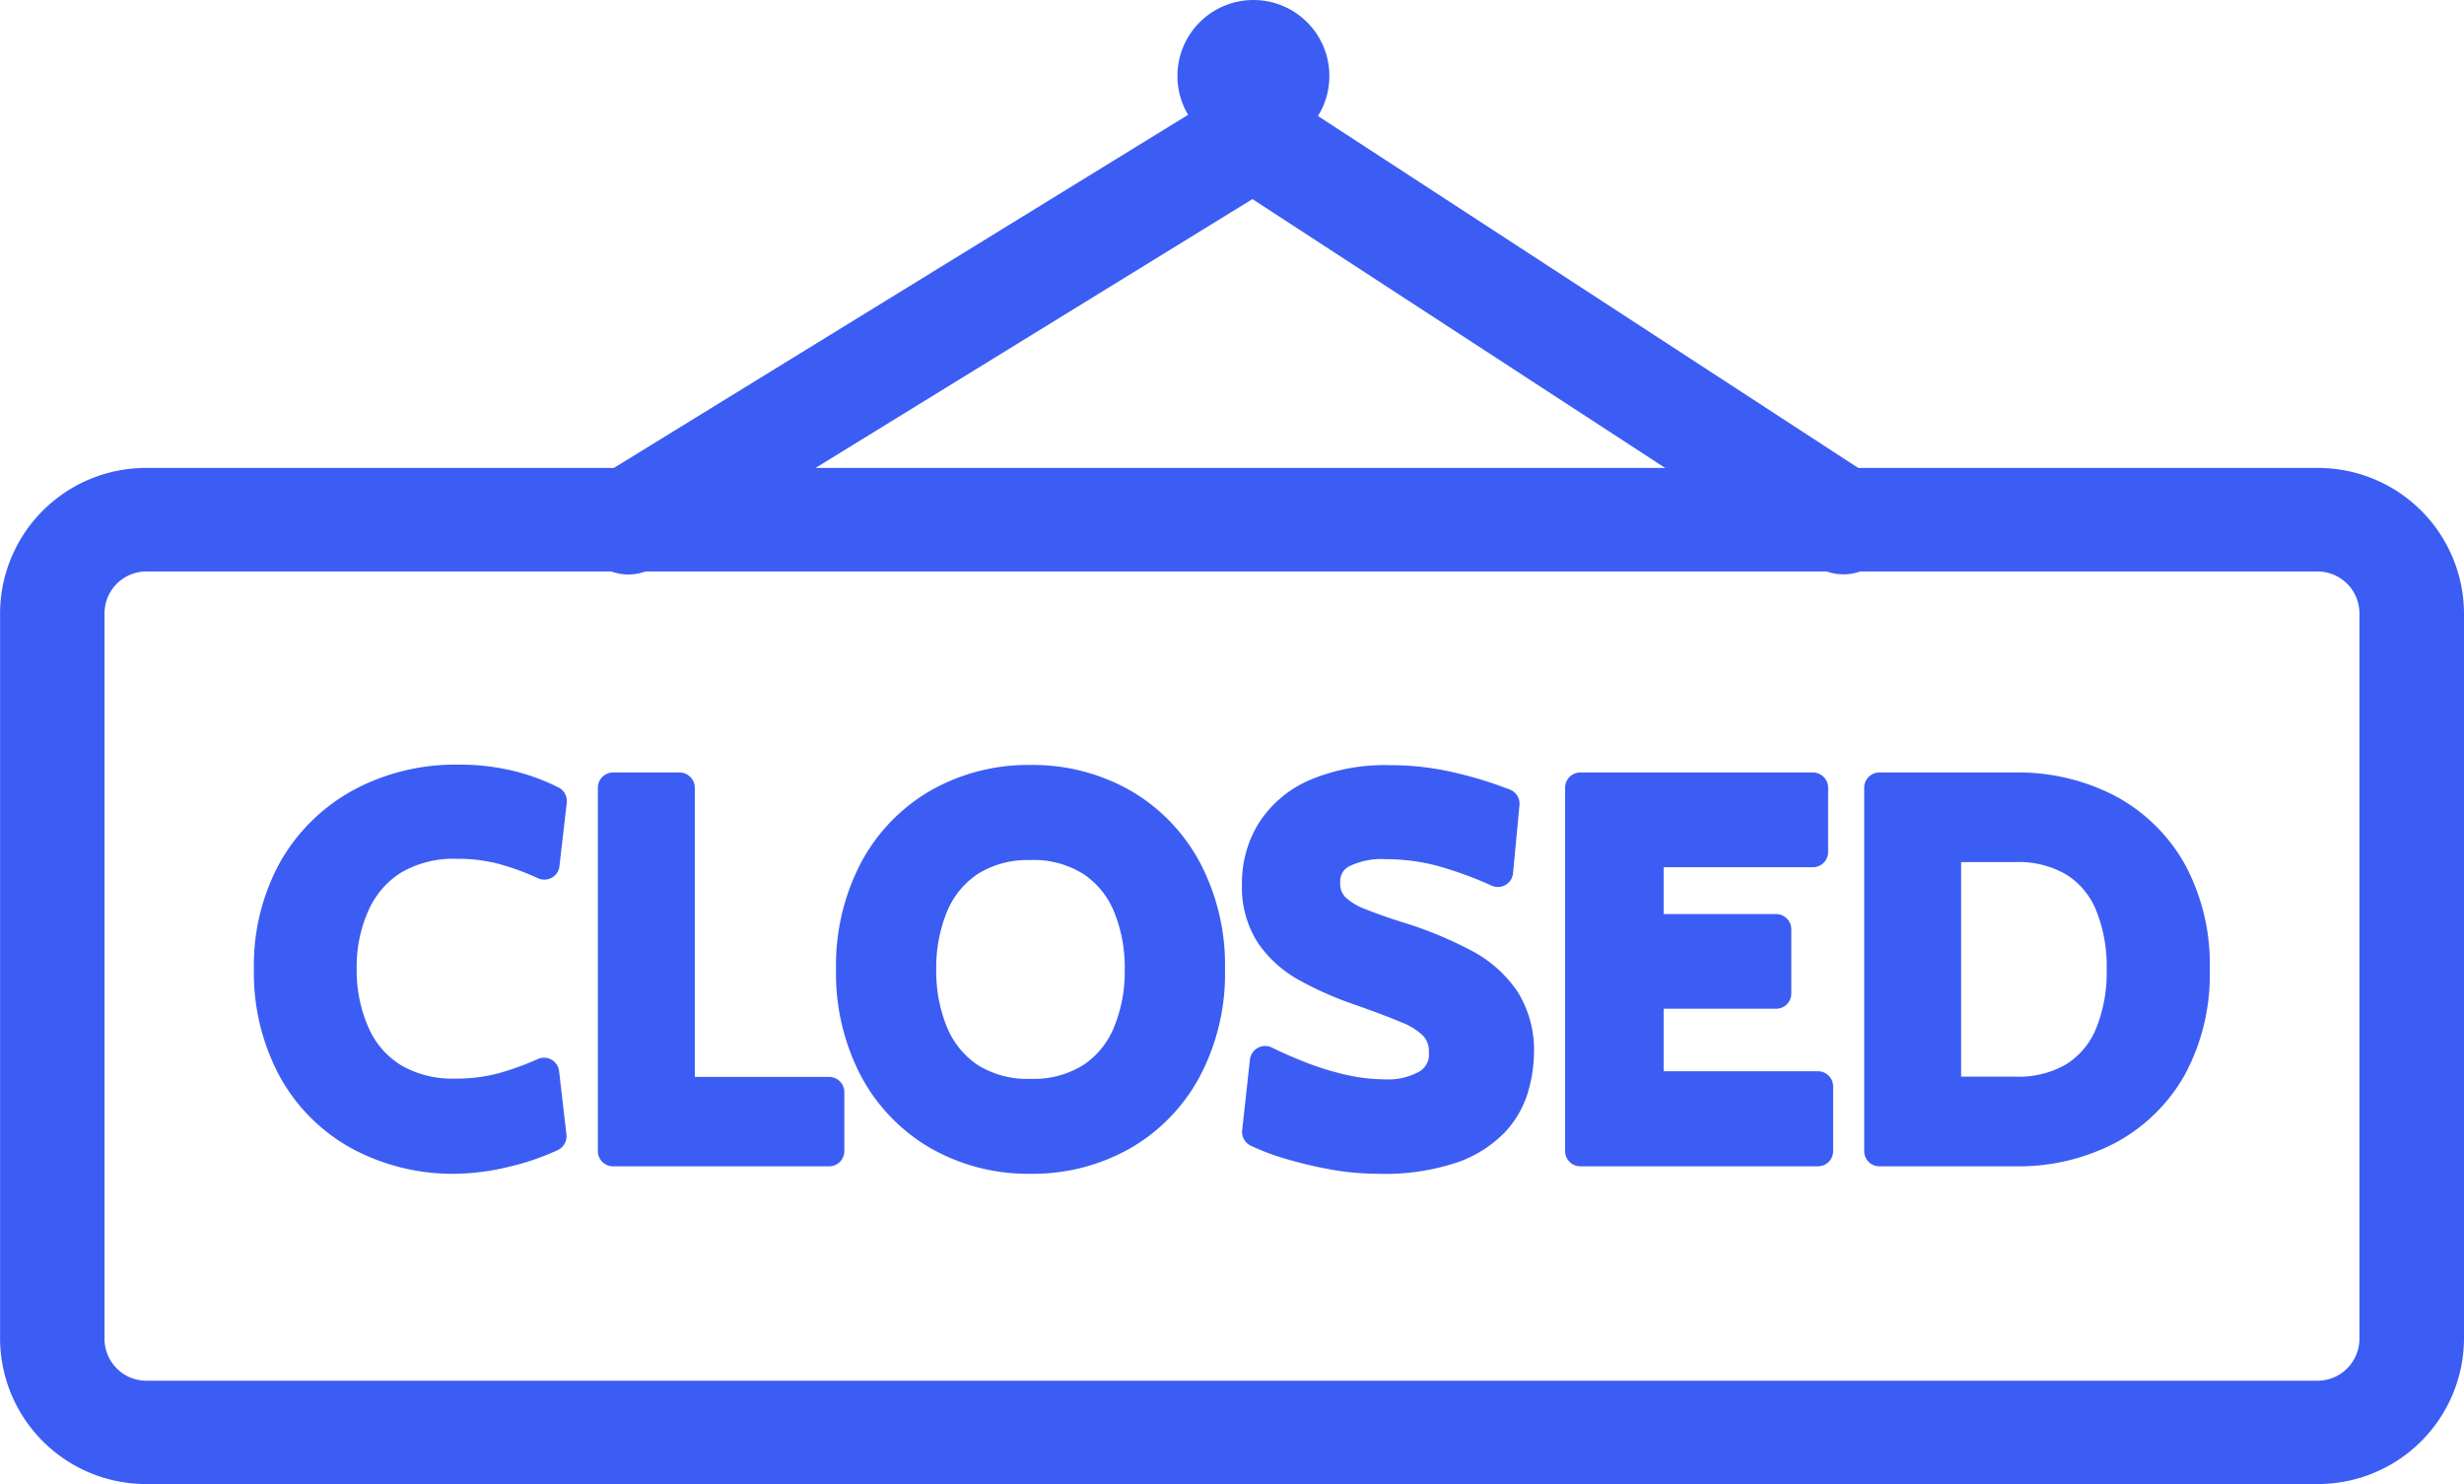 <svg xmlns="http://www.w3.org/2000/svg" width="38.332" height="23.092" viewBox="0 0 38.332 23.092">
  <g id="Group_1903" data-name="Group 1903" transform="translate(0)">
    <g id="Group_818" data-name="Group 818" transform="translate(0 0)">
      <path id="Path_1541" data-name="Path 1541" d="M-8700.844,6175.226a.8.8,0,0,1-.688-.407.85.85,0,0,1,.28-1.136l9.724-5.981a.775.775,0,0,1,.833.01l9.181,5.982a.846.846,0,0,1,.252,1.143.782.782,0,0,1-1.1.261l-8.769-5.713-9.3,5.724A.771.771,0,0,1-8700.844,6175.226Z" transform="translate(8710.615 -6166.287)" fill="#3c5df3"/>
      <circle id="Ellipse_72" data-name="Ellipse 72" cx="1.182" cy="1.182" r="1.182" transform="translate(18.317)" fill="#3c5df3"/>
      <g id="Group_810" data-name="Group 810" transform="translate(0 7.28)">
        <path id="Path_1542" data-name="Path 1542" d="M-8817.068,6284.382h-33.771a2.272,2.272,0,0,1-2.279-2.259v-11.294a2.27,2.27,0,0,1,2.279-2.258h33.771a2.272,2.272,0,0,1,2.281,2.258v11.294A2.274,2.274,0,0,1-8817.068,6284.382Zm-33.771-14.2a.652.652,0,0,0-.654.649v11.294a.652.652,0,0,0,.654.649h33.771a.652.652,0,0,0,.654-.649v-11.294a.652.652,0,0,0-.654-.649Z" transform="translate(8853.119 -6268.57)" fill="#3c5df3"/>
      </g>
      <g id="Group_817" data-name="Group 817" transform="translate(3.954 11.906)">
        <g id="Group_811" data-name="Group 811">
          <path id="Path_1543" data-name="Path 1543" d="M-8779.475,6362.325a3.056,3.056,0,0,1-1.515-.366,2.6,2.6,0,0,1-1.021-1.026,3.145,3.145,0,0,1-.366-1.55,3.075,3.075,0,0,1,.378-1.548,2.65,2.65,0,0,1,1.041-1.026,3.081,3.081,0,0,1,1.514-.365,3.327,3.327,0,0,1,.82.094,2.968,2.968,0,0,1,.642.236l-.112.986a4.155,4.155,0,0,0-.631-.233,2.744,2.744,0,0,0-.726-.09,1.837,1.837,0,0,0-.993.249,1.568,1.568,0,0,0-.6.691,2.383,2.383,0,0,0-.2,1.005,2.417,2.417,0,0,0,.2,1.006,1.555,1.555,0,0,0,.59.69,1.8,1.8,0,0,0,.981.251,2.739,2.739,0,0,0,.729-.089,4.547,4.547,0,0,0,.651-.234l.112.986a3.652,3.652,0,0,1-.7.24A3.442,3.442,0,0,1-8779.475,6362.325Z" transform="translate(8782.613 -6356.208)" fill="#3c5df3"/>
          <path id="Path_1544" data-name="Path 1544" d="M-8783.238,6358.8a3.305,3.305,0,0,1-1.629-.4,2.83,2.83,0,0,1-1.111-1.118,3.393,3.393,0,0,1-.4-1.665,3.325,3.325,0,0,1,.408-1.667,2.907,2.907,0,0,1,1.132-1.116,3.335,3.335,0,0,1,1.629-.4,3.569,3.569,0,0,1,.879.1,3.288,3.288,0,0,1,.693.256.237.237,0,0,1,.126.237l-.114.986a.229.229,0,0,1-.118.179.236.236,0,0,1-.216.009,3.976,3.976,0,0,0-.6-.22,2.468,2.468,0,0,0-.66-.082,1.618,1.618,0,0,0-.867.213,1.326,1.326,0,0,0-.509.59,2.126,2.126,0,0,0-.184.906,2.193,2.193,0,0,0,.18.909,1.3,1.3,0,0,0,.5.588,1.578,1.578,0,0,0,.852.214,2.541,2.541,0,0,0,.669-.081,4.451,4.451,0,0,0,.617-.223.238.238,0,0,1,.215.011.235.235,0,0,1,.116.179l.114.985a.238.238,0,0,1-.136.242,3.9,3.9,0,0,1-.745.256A3.7,3.7,0,0,1-8783.238,6358.8Zm.033-5.882a2.864,2.864,0,0,0-1.4.336,2.442,2.442,0,0,0-.948.936,2.847,2.847,0,0,0-.347,1.432,2.936,2.936,0,0,0,.335,1.435,2.374,2.374,0,0,0,.93.934,2.837,2.837,0,0,0,1.4.336,3.206,3.206,0,0,0,.739-.085,3.476,3.476,0,0,0,.5-.157l-.058-.5c-.13.048-.259.09-.389.125a3.01,3.01,0,0,1-.794.1,2.025,2.025,0,0,1-1.105-.288,1.8,1.8,0,0,1-.681-.794,2.665,2.665,0,0,1-.22-1.1,2.622,2.622,0,0,1,.225-1.1,1.81,1.81,0,0,1,.688-.792,2.072,2.072,0,0,1,1.119-.288,2.948,2.948,0,0,1,.789.1c.123.035.246.075.369.121l.058-.5a3.152,3.152,0,0,0-.448-.148A3.047,3.047,0,0,0-8783.205,6352.917Z" transform="translate(8786.374 -6352.442)" fill="#3c5df3"/>
        </g>
        <g id="Group_812" data-name="Group 812" transform="translate(5.346 0.113)">
          <path id="Path_1545" data-name="Path 1545" d="M-8689.5,6364.008v-5.655h1.035v4.734h2.326v.921Z" transform="translate(8689.735 -6358.116)" fill="#3c5df3"/>
          <path id="Path_1546" data-name="Path 1546" d="M-8689.9,6360.482h-3.359a.236.236,0,0,1-.237-.236v-5.655a.237.237,0,0,1,.237-.237h1.032a.238.238,0,0,1,.239.237v4.5h2.088a.237.237,0,0,1,.238.236v.921A.236.236,0,0,1-8689.9,6360.482Zm-3.125-.474h2.891v-.447h-2.093a.237.237,0,0,1-.235-.237v-4.5h-.562Z" transform="translate(8693.497 -6354.353)" fill="#3c5df3"/>
        </g>
        <g id="Group_813" data-name="Group 813" transform="translate(9.052)">
          <path id="Path_1547" data-name="Path 1547" d="M-8621.921,6362.325a2.817,2.817,0,0,1-1.439-.366,2.59,2.59,0,0,1-.988-1.026,3.165,3.165,0,0,1-.36-1.55,3.163,3.163,0,0,1,.36-1.548,2.585,2.585,0,0,1,.988-1.026,2.817,2.817,0,0,1,1.439-.365,2.8,2.8,0,0,1,1.437.365,2.592,2.592,0,0,1,.991,1.026,3.206,3.206,0,0,1,.357,1.548,3.207,3.207,0,0,1-.357,1.55,2.6,2.6,0,0,1-.991,1.026A2.8,2.8,0,0,1-8621.921,6362.325Zm0-1a1.674,1.674,0,0,0,.943-.25,1.531,1.531,0,0,0,.57-.688,2.489,2.489,0,0,0,.19-1,2.485,2.485,0,0,0-.19-1,1.53,1.53,0,0,0-.57-.689,1.674,1.674,0,0,0-.943-.251,1.682,1.682,0,0,0-.946.251,1.526,1.526,0,0,0-.568.689,2.452,2.452,0,0,0-.19,1,2.456,2.456,0,0,0,.19,1,1.527,1.527,0,0,0,.568.688A1.682,1.682,0,0,0-8621.921,6361.323Z" transform="translate(8624.946 -6356.208)" fill="#3c5df3"/>
          <path id="Path_1548" data-name="Path 1548" d="M-8625.687,6358.8a3.061,3.061,0,0,1-1.557-.4,2.833,2.833,0,0,1-1.078-1.118,3.435,3.435,0,0,1-.39-1.663,3.433,3.433,0,0,1,.39-1.662,2.836,2.836,0,0,1,1.078-1.118,3.064,3.064,0,0,1,1.557-.4,3.07,3.07,0,0,1,1.558.4,2.836,2.836,0,0,1,1.078,1.118,3.415,3.415,0,0,1,.39,1.662,3.413,3.413,0,0,1-.39,1.663,2.826,2.826,0,0,1-1.078,1.118A3.065,3.065,0,0,1-8625.687,6358.8Zm0-5.882a2.591,2.591,0,0,0-1.318.333,2.379,2.379,0,0,0-.9.934,2.98,2.98,0,0,0-.33,1.436,2.979,2.979,0,0,0,.33,1.436,2.374,2.374,0,0,0,.9.935,2.591,2.591,0,0,0,1.318.334,2.6,2.6,0,0,0,1.32-.334,2.374,2.374,0,0,0,.9-.935,2.968,2.968,0,0,0,.331-1.436,2.969,2.969,0,0,0-.331-1.436,2.376,2.376,0,0,0-.9-.934A2.6,2.6,0,0,0-8625.687,6352.917Zm0,4.879a1.923,1.923,0,0,1-1.075-.289,1.781,1.781,0,0,1-.656-.792,2.759,2.759,0,0,1-.211-1.094,2.757,2.757,0,0,1,.211-1.093,1.773,1.773,0,0,1,.656-.792,1.915,1.915,0,0,1,1.075-.29,1.914,1.914,0,0,1,1.076.29,1.773,1.773,0,0,1,.656.792,2.724,2.724,0,0,1,.21,1.093,2.76,2.76,0,0,1-.208,1.094,1.792,1.792,0,0,1-.658.792A1.922,1.922,0,0,1-8625.687,6357.8Zm0-3.878a1.457,1.457,0,0,0-.814.212,1.3,1.3,0,0,0-.482.584,2.293,2.293,0,0,0-.17.906,2.28,2.28,0,0,0,.17.905,1.3,1.3,0,0,0,.482.586,1.456,1.456,0,0,0,.814.211,1.455,1.455,0,0,0,.815-.211,1.277,1.277,0,0,0,.482-.586,2.263,2.263,0,0,0,.169-.905,2.275,2.275,0,0,0-.169-.906,1.279,1.279,0,0,0-.482-.584A1.451,1.451,0,0,0-8625.687,6353.918Z" transform="translate(8628.712 -6352.442)" fill="#3c5df3"/>
        </g>
        <g id="Group_814" data-name="Group 814" transform="translate(15.368)">
          <path id="Path_1549" data-name="Path 1549" d="M-8513.314,6362.325a3.947,3.947,0,0,1-.706-.067,5.925,5.925,0,0,1-.676-.162,3.576,3.576,0,0,1-.492-.183l.12-1.1c.189.092.386.177.591.255a4.386,4.386,0,0,0,.629.189,2.954,2.954,0,0,0,.654.073,1.212,1.212,0,0,0,.663-.162.545.545,0,0,0,.251-.493.584.584,0,0,0-.143-.41,1.194,1.194,0,0,0-.431-.279c-.194-.083-.442-.175-.743-.281a5.2,5.2,0,0,1-.813-.357,1.683,1.683,0,0,1-.57-.507,1.377,1.377,0,0,1-.208-.784,1.534,1.534,0,0,1,.229-.834,1.538,1.538,0,0,1,.688-.573,2.764,2.764,0,0,1,1.142-.208,4.14,4.14,0,0,1,.985.114,6.131,6.131,0,0,1,.8.249l-.1,1.06a5.723,5.723,0,0,0-.9-.326,3.3,3.3,0,0,0-.852-.112,1.364,1.364,0,0,0-.7.15.491.491,0,0,0-.245.449.534.534,0,0,0,.137.384,1.089,1.089,0,0,0,.392.249c.17.069.372.141.61.216a5.567,5.567,0,0,1,1.031.426,1.728,1.728,0,0,1,.631.562,1.478,1.478,0,0,1,.212.814,2.055,2.055,0,0,1-.077.527,1.345,1.345,0,0,1-.3.54,1.628,1.628,0,0,1-.661.417A3.31,3.31,0,0,1-8513.314,6362.325Z" transform="translate(8515.426 -6356.208)" fill="#3c5df3"/>
          <path id="Path_1550" data-name="Path 1550" d="M-8517.079,6358.8a4.172,4.172,0,0,1-.749-.07,6.488,6.488,0,0,1-.7-.168,3.609,3.609,0,0,1-.527-.2.238.238,0,0,1-.132-.239l.121-1.1a.236.236,0,0,1,.121-.181.236.236,0,0,1,.219-.006c.181.088.373.171.569.247a4.483,4.483,0,0,0,.6.18,2.791,2.791,0,0,0,.6.068.994.994,0,0,0,.533-.125.308.308,0,0,0,.142-.293.358.358,0,0,0-.081-.251.978.978,0,0,0-.348-.219c-.187-.08-.433-.172-.729-.276a5.376,5.376,0,0,1-.849-.374,1.868,1.868,0,0,1-.65-.581,1.594,1.594,0,0,1-.251-.917,1.767,1.767,0,0,1,.267-.96,1.772,1.772,0,0,1,.791-.663,3,3,0,0,1,1.239-.23,4.369,4.369,0,0,1,1.042.123,6.212,6.212,0,0,1,.832.258.236.236,0,0,1,.146.243l-.1,1.059a.234.234,0,0,1-.117.181.234.234,0,0,1-.215.011,5.819,5.819,0,0,0-.859-.312,3.1,3.1,0,0,0-.788-.1,1.138,1.138,0,0,0-.578.115.257.257,0,0,0-.131.245.3.3,0,0,0,.071.222.87.87,0,0,0,.309.191c.165.067.365.138.594.21a6.014,6.014,0,0,1,1.076.445,1.964,1.964,0,0,1,.713.641,1.712,1.712,0,0,1,.251.943,2.27,2.27,0,0,1-.086.588,1.585,1.585,0,0,1-.354.636,1.9,1.9,0,0,1-.754.482A3.556,3.556,0,0,1-8517.079,6358.8Zm-1.618-.8c.086.034.188.069.307.105a5.955,5.955,0,0,0,.647.155,3.728,3.728,0,0,0,.664.063,3.127,3.127,0,0,0,1.067-.149,1.409,1.409,0,0,0,.565-.354,1.111,1.111,0,0,0,.252-.443,1.79,1.79,0,0,0,.068-.465,1.242,1.242,0,0,0-.174-.686,1.524,1.524,0,0,0-.547-.484,5.428,5.428,0,0,0-.988-.406c-.24-.077-.452-.152-.628-.223a1.322,1.322,0,0,1-.475-.305.764.764,0,0,1-.2-.547.722.722,0,0,1,.361-.65,1.559,1.559,0,0,1,.822-.184,3.552,3.552,0,0,1,.911.12,5.718,5.718,0,0,1,.629.21l.055-.557q-.264-.093-.6-.177a3.928,3.928,0,0,0-.929-.108,2.547,2.547,0,0,0-1.043.187,1.285,1.285,0,0,0-.586.484,1.285,1.285,0,0,0-.2.708,1.125,1.125,0,0,0,.17.65,1.4,1.4,0,0,0,.489.434,5.04,5.04,0,0,0,.773.341c.307.106.562.2.76.286a1.446,1.446,0,0,1,.515.337.824.824,0,0,1,.2.57.779.779,0,0,1-.357.691,1.441,1.441,0,0,1-.79.2,3.242,3.242,0,0,1-.707-.079,4.806,4.806,0,0,1-.663-.2c-.1-.04-.206-.081-.306-.124Z" transform="translate(8519.189 -6352.442)" fill="#3c5df3"/>
        </g>
        <g id="Group_815" data-name="Group 815" transform="translate(20.389 0.113)">
          <path id="Path_1551" data-name="Path 1551" d="M-8428.044,6364.008v-5.655h3.621v1h-2.561v1.2H-8425v1h-1.986v1.446h2.642v1Z" transform="translate(8428.281 -6358.116)" fill="#3c5df3"/>
          <path id="Path_1552" data-name="Path 1552" d="M-8428.1,6360.482h-3.7a.237.237,0,0,1-.236-.236v-5.655a.237.237,0,0,1,.236-.237h3.62a.237.237,0,0,1,.236.237v1a.237.237,0,0,1-.236.237h-2.323v.729h1.749a.237.237,0,0,1,.237.237v1a.236.236,0,0,1-.237.236h-1.749v.973h2.4a.236.236,0,0,1,.237.236v1A.237.237,0,0,1-8428.1,6360.482Zm-3.464-.474h3.227v-.528h-2.405a.238.238,0,0,1-.237-.237V6357.8a.238.238,0,0,1,.237-.237H-8429v-.528h-1.751a.238.238,0,0,1-.237-.237v-1.2a.238.238,0,0,1,.237-.237h2.324v-.528h-3.146Z" transform="translate(8432.041 -6354.353)" fill="#3c5df3"/>
        </g>
        <g id="Group_816" data-name="Group 816" transform="translate(25.047 0.113)">
          <path id="Path_1553" data-name="Path 1553" d="M-8346.485,6364.008v-5.655h2.118a3,3,0,0,1,1.438.337,2.45,2.45,0,0,1,.99.969,3.022,3.022,0,0,1,.358,1.521,3.025,3.025,0,0,1-.358,1.521,2.46,2.46,0,0,1-.99.97,3,3,0,0,1-1.437.337Zm1.034-.921h1.084a1.7,1.7,0,0,0,.916-.23,1.423,1.423,0,0,0,.555-.659,2.545,2.545,0,0,0,.185-1.018,2.548,2.548,0,0,0-.185-1.019,1.425,1.425,0,0,0-.555-.658,1.691,1.691,0,0,0-.916-.231h-1.084Z" transform="translate(8346.723 -6358.116)" fill="#3c5df3"/>
          <path id="Path_1554" data-name="Path 1554" d="M-8348.131,6360.482h-2.114a.236.236,0,0,1-.238-.236v-5.655a.237.237,0,0,1,.238-.237h2.114a3.259,3.259,0,0,1,1.552.365,2.7,2.7,0,0,1,1.084,1.062,3.274,3.274,0,0,1,.388,1.638,3.283,3.283,0,0,1-.388,1.638,2.7,2.7,0,0,1-1.084,1.061A3.248,3.248,0,0,1-8348.131,6360.482Zm-1.879-.474h1.879a2.78,2.78,0,0,0,1.328-.309,2.231,2.231,0,0,0,.9-.877,2.816,2.816,0,0,0,.328-1.4,2.809,2.809,0,0,0-.328-1.4,2.227,2.227,0,0,0-.9-.878,2.786,2.786,0,0,0-1.328-.31h-1.879Zm1.879-.447h-1.081a.238.238,0,0,1-.237-.237v-3.813a.237.237,0,0,1,.237-.237h1.081a1.931,1.931,0,0,1,1.043.266,1.649,1.649,0,0,1,.646.765,2.767,2.767,0,0,1,.2,1.112,2.762,2.762,0,0,1-.2,1.112,1.652,1.652,0,0,1-.646.766A1.94,1.94,0,0,1-8348.131,6359.562Zm-.844-.474h.844a1.474,1.474,0,0,0,.793-.194,1.18,1.18,0,0,0,.461-.552,2.307,2.307,0,0,0,.166-.923,2.309,2.309,0,0,0-.166-.924,1.175,1.175,0,0,0-.461-.551,1.47,1.47,0,0,0-.793-.195h-.844Z" transform="translate(8350.483 -6354.353)" fill="#3c5df3"/>
        </g>
      </g>
    </g>
  </g>
</svg>
